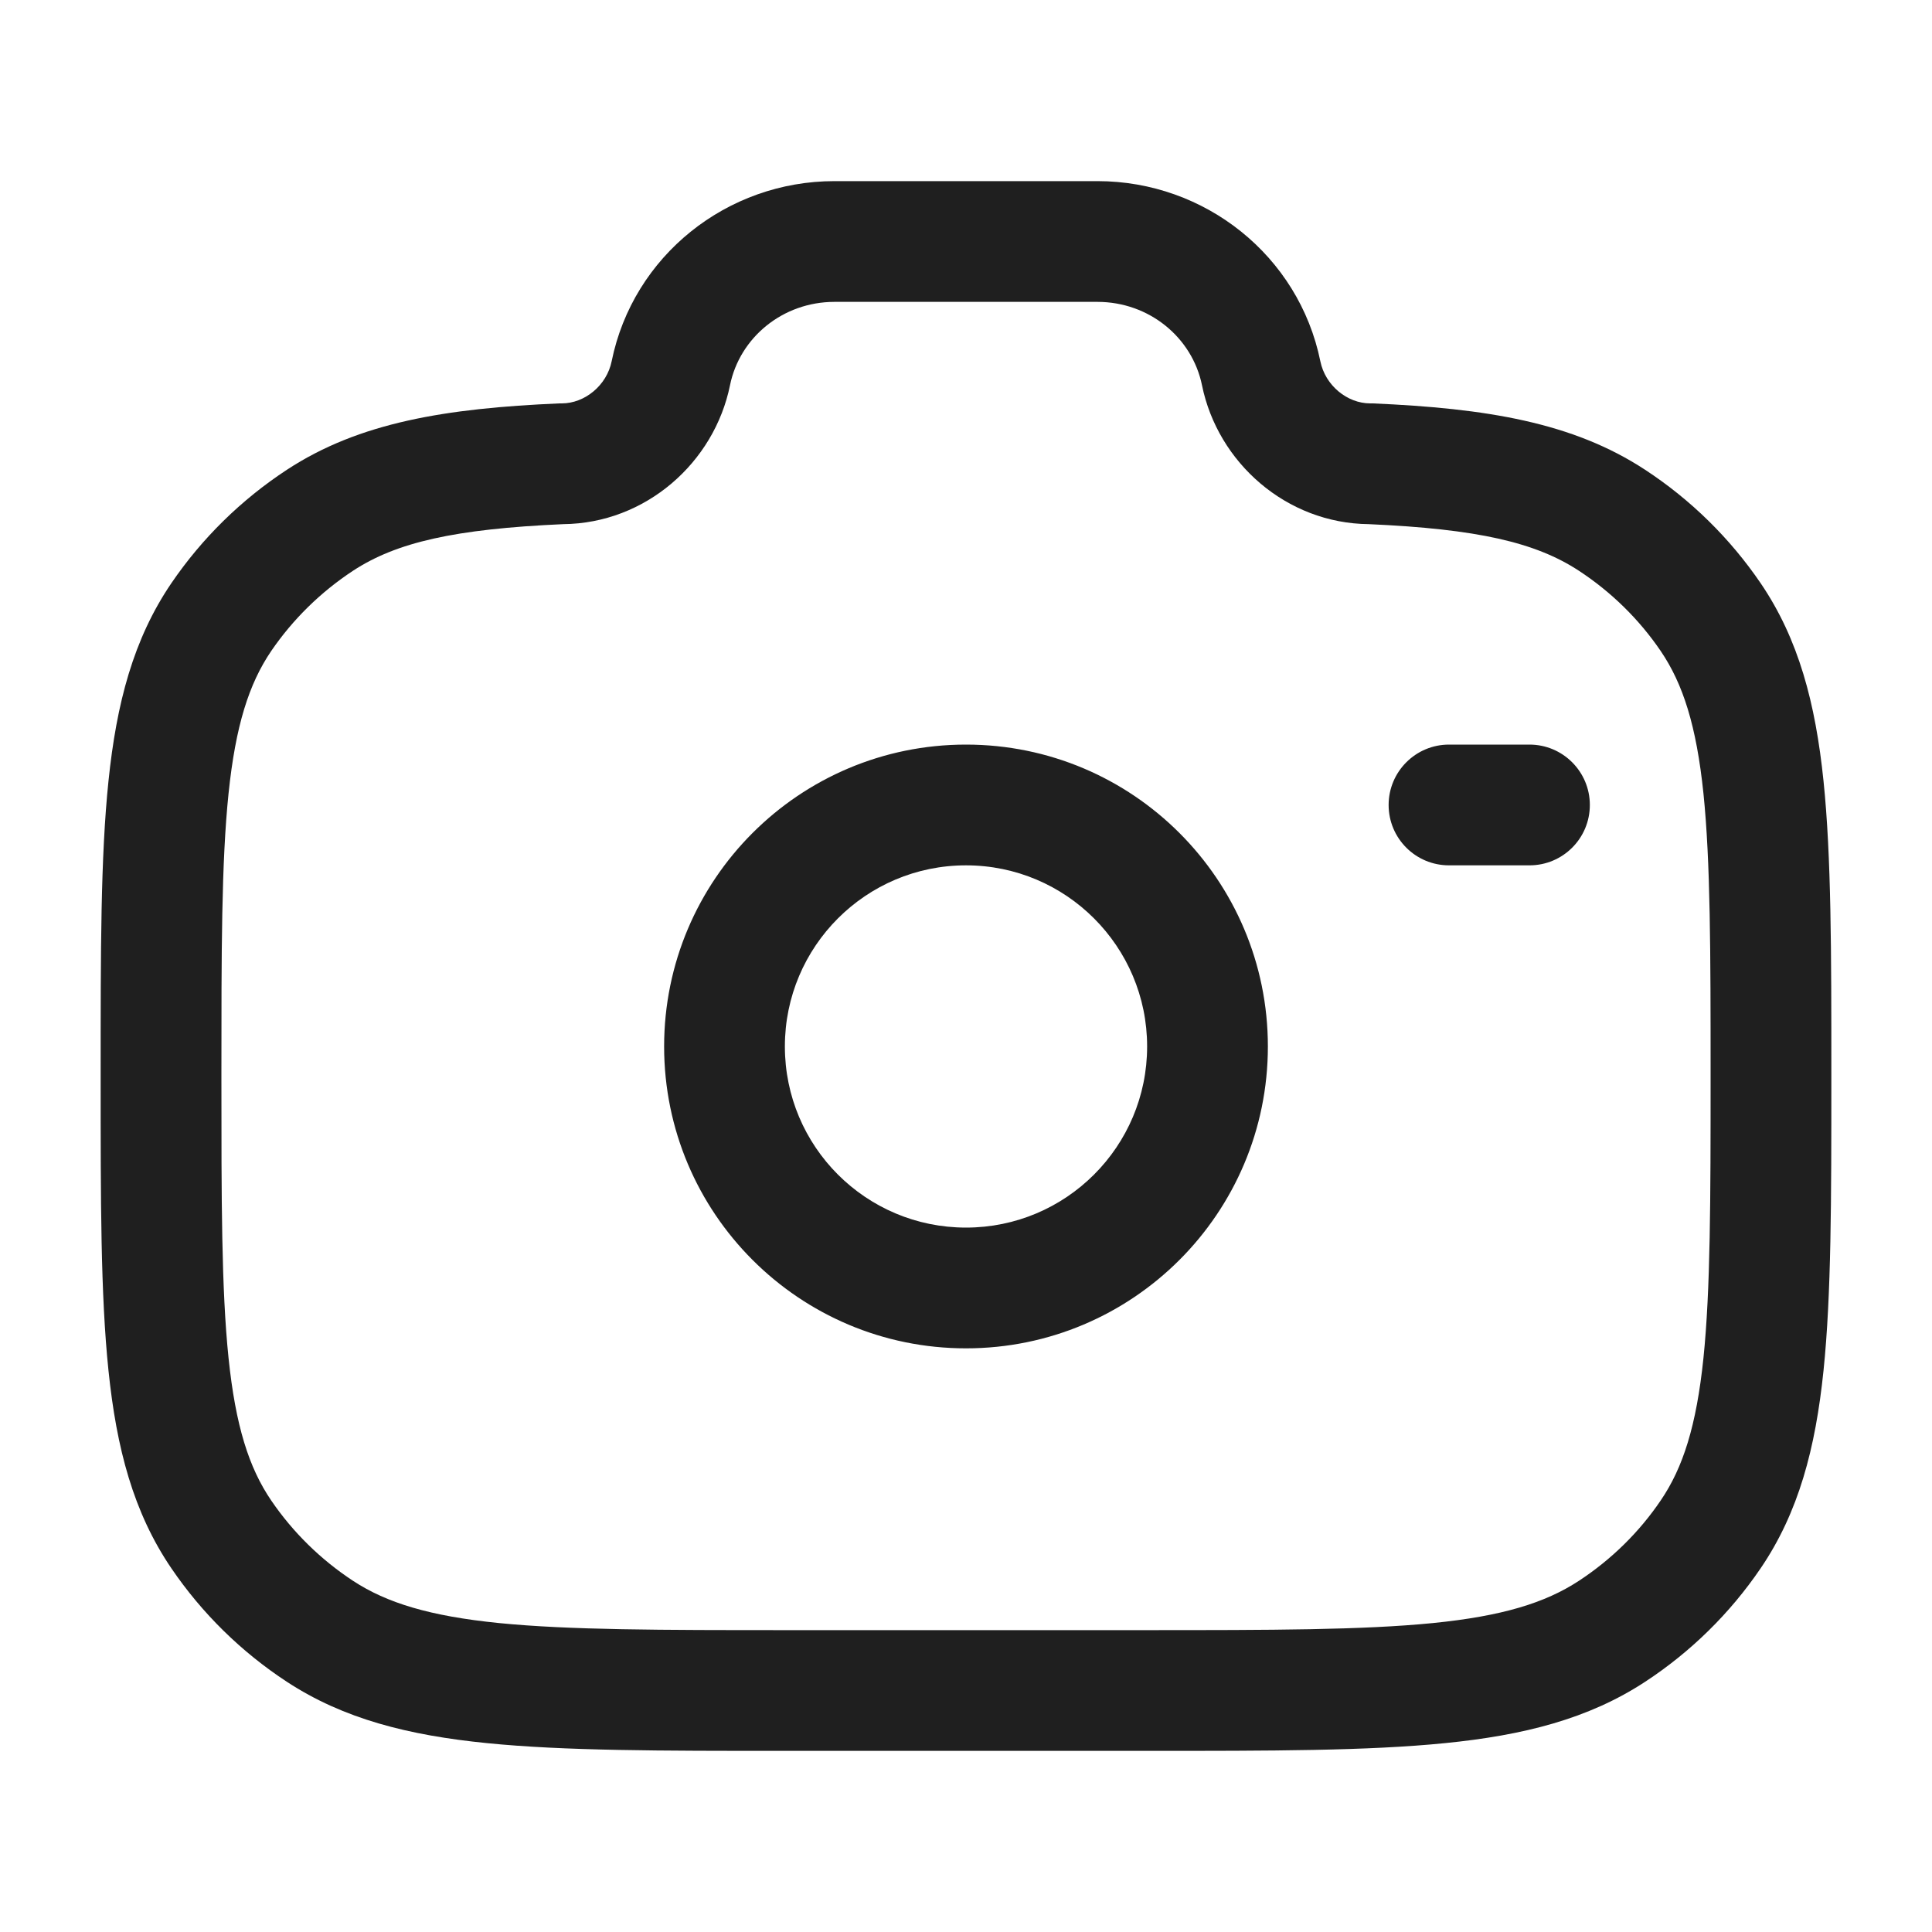 <svg width="20" height="20" viewBox="0 0 20 20" fill="none" xmlns="http://www.w3.org/2000/svg">
<path fill-rule="evenodd" clip-rule="evenodd" d="M6.332 3.739C6.554 2.647 7.526 1.875 8.638 1.875H11.361C12.474 1.875 13.445 2.647 13.668 3.739C13.719 3.991 13.947 4.176 14.185 4.176H14.198L14.212 4.176C15.382 4.227 16.28 4.371 17.03 4.863C17.503 5.173 17.909 5.572 18.226 6.037C18.62 6.616 18.794 7.281 18.877 8.085C18.958 8.87 18.958 9.854 18.958 11.101V11.172C18.958 12.419 18.958 13.403 18.877 14.188C18.794 14.992 18.62 15.656 18.226 16.235C17.909 16.701 17.503 17.1 17.03 17.41C16.444 17.794 15.772 17.964 14.957 18.045C14.159 18.125 13.157 18.125 11.886 18.125H8.114C6.842 18.125 5.841 18.125 5.043 18.045C4.228 17.964 3.556 17.794 2.97 17.41C2.497 17.1 2.091 16.701 1.774 16.235C1.38 15.656 1.206 14.992 1.123 14.188C1.041 13.403 1.042 12.419 1.042 11.172V11.101C1.042 9.854 1.041 8.87 1.123 8.085C1.206 7.281 1.38 6.616 1.774 6.037C2.091 5.572 2.497 5.173 2.97 4.863C3.72 4.371 4.618 4.227 5.788 4.176L5.801 4.176H5.815C6.052 4.176 6.281 3.991 6.332 3.739ZM8.638 3.125C8.104 3.125 7.657 3.494 7.557 3.988C7.394 4.789 6.684 5.418 5.83 5.426C4.706 5.476 4.104 5.614 3.655 5.908C3.319 6.129 3.031 6.412 2.807 6.74C2.577 7.079 2.439 7.511 2.366 8.213C2.292 8.927 2.292 9.846 2.292 11.136C2.292 12.426 2.292 13.346 2.366 14.059C2.439 14.762 2.577 15.194 2.807 15.532C3.031 15.861 3.319 16.144 3.655 16.365C4.003 16.593 4.449 16.73 5.167 16.802C5.896 16.874 6.835 16.875 8.148 16.875H11.852C13.165 16.875 14.104 16.874 14.832 16.802C15.551 16.73 15.996 16.593 16.344 16.365C16.681 16.144 16.969 15.861 17.192 15.532C17.422 15.194 17.561 14.762 17.634 14.059C17.707 13.346 17.708 12.426 17.708 11.136C17.708 9.846 17.707 8.927 17.634 8.213C17.561 7.511 17.422 7.079 17.192 6.74C16.969 6.412 16.681 6.129 16.344 5.908C15.895 5.614 15.293 5.476 14.17 5.426C13.316 5.418 12.606 4.789 12.443 3.988C12.342 3.494 11.896 3.125 11.361 3.125H8.638ZM10 8.958C8.964 8.958 8.125 9.798 8.125 10.833C8.125 11.869 8.964 12.708 10 12.708C11.035 12.708 11.875 11.869 11.875 10.833C11.875 9.798 11.035 8.958 10 8.958ZM6.875 10.833C6.875 9.107 8.274 7.708 10 7.708C11.726 7.708 13.125 9.107 13.125 10.833C13.125 12.559 11.726 13.958 10 13.958C8.274 13.958 6.875 12.559 6.875 10.833ZM14.375 8.333C14.375 7.988 14.655 7.708 15 7.708H15.833C16.178 7.708 16.458 7.988 16.458 8.333C16.458 8.679 16.178 8.958 15.833 8.958H15C14.655 8.958 14.375 8.679 14.375 8.333Z" fill="#1F1F1F"/>
</svg>
